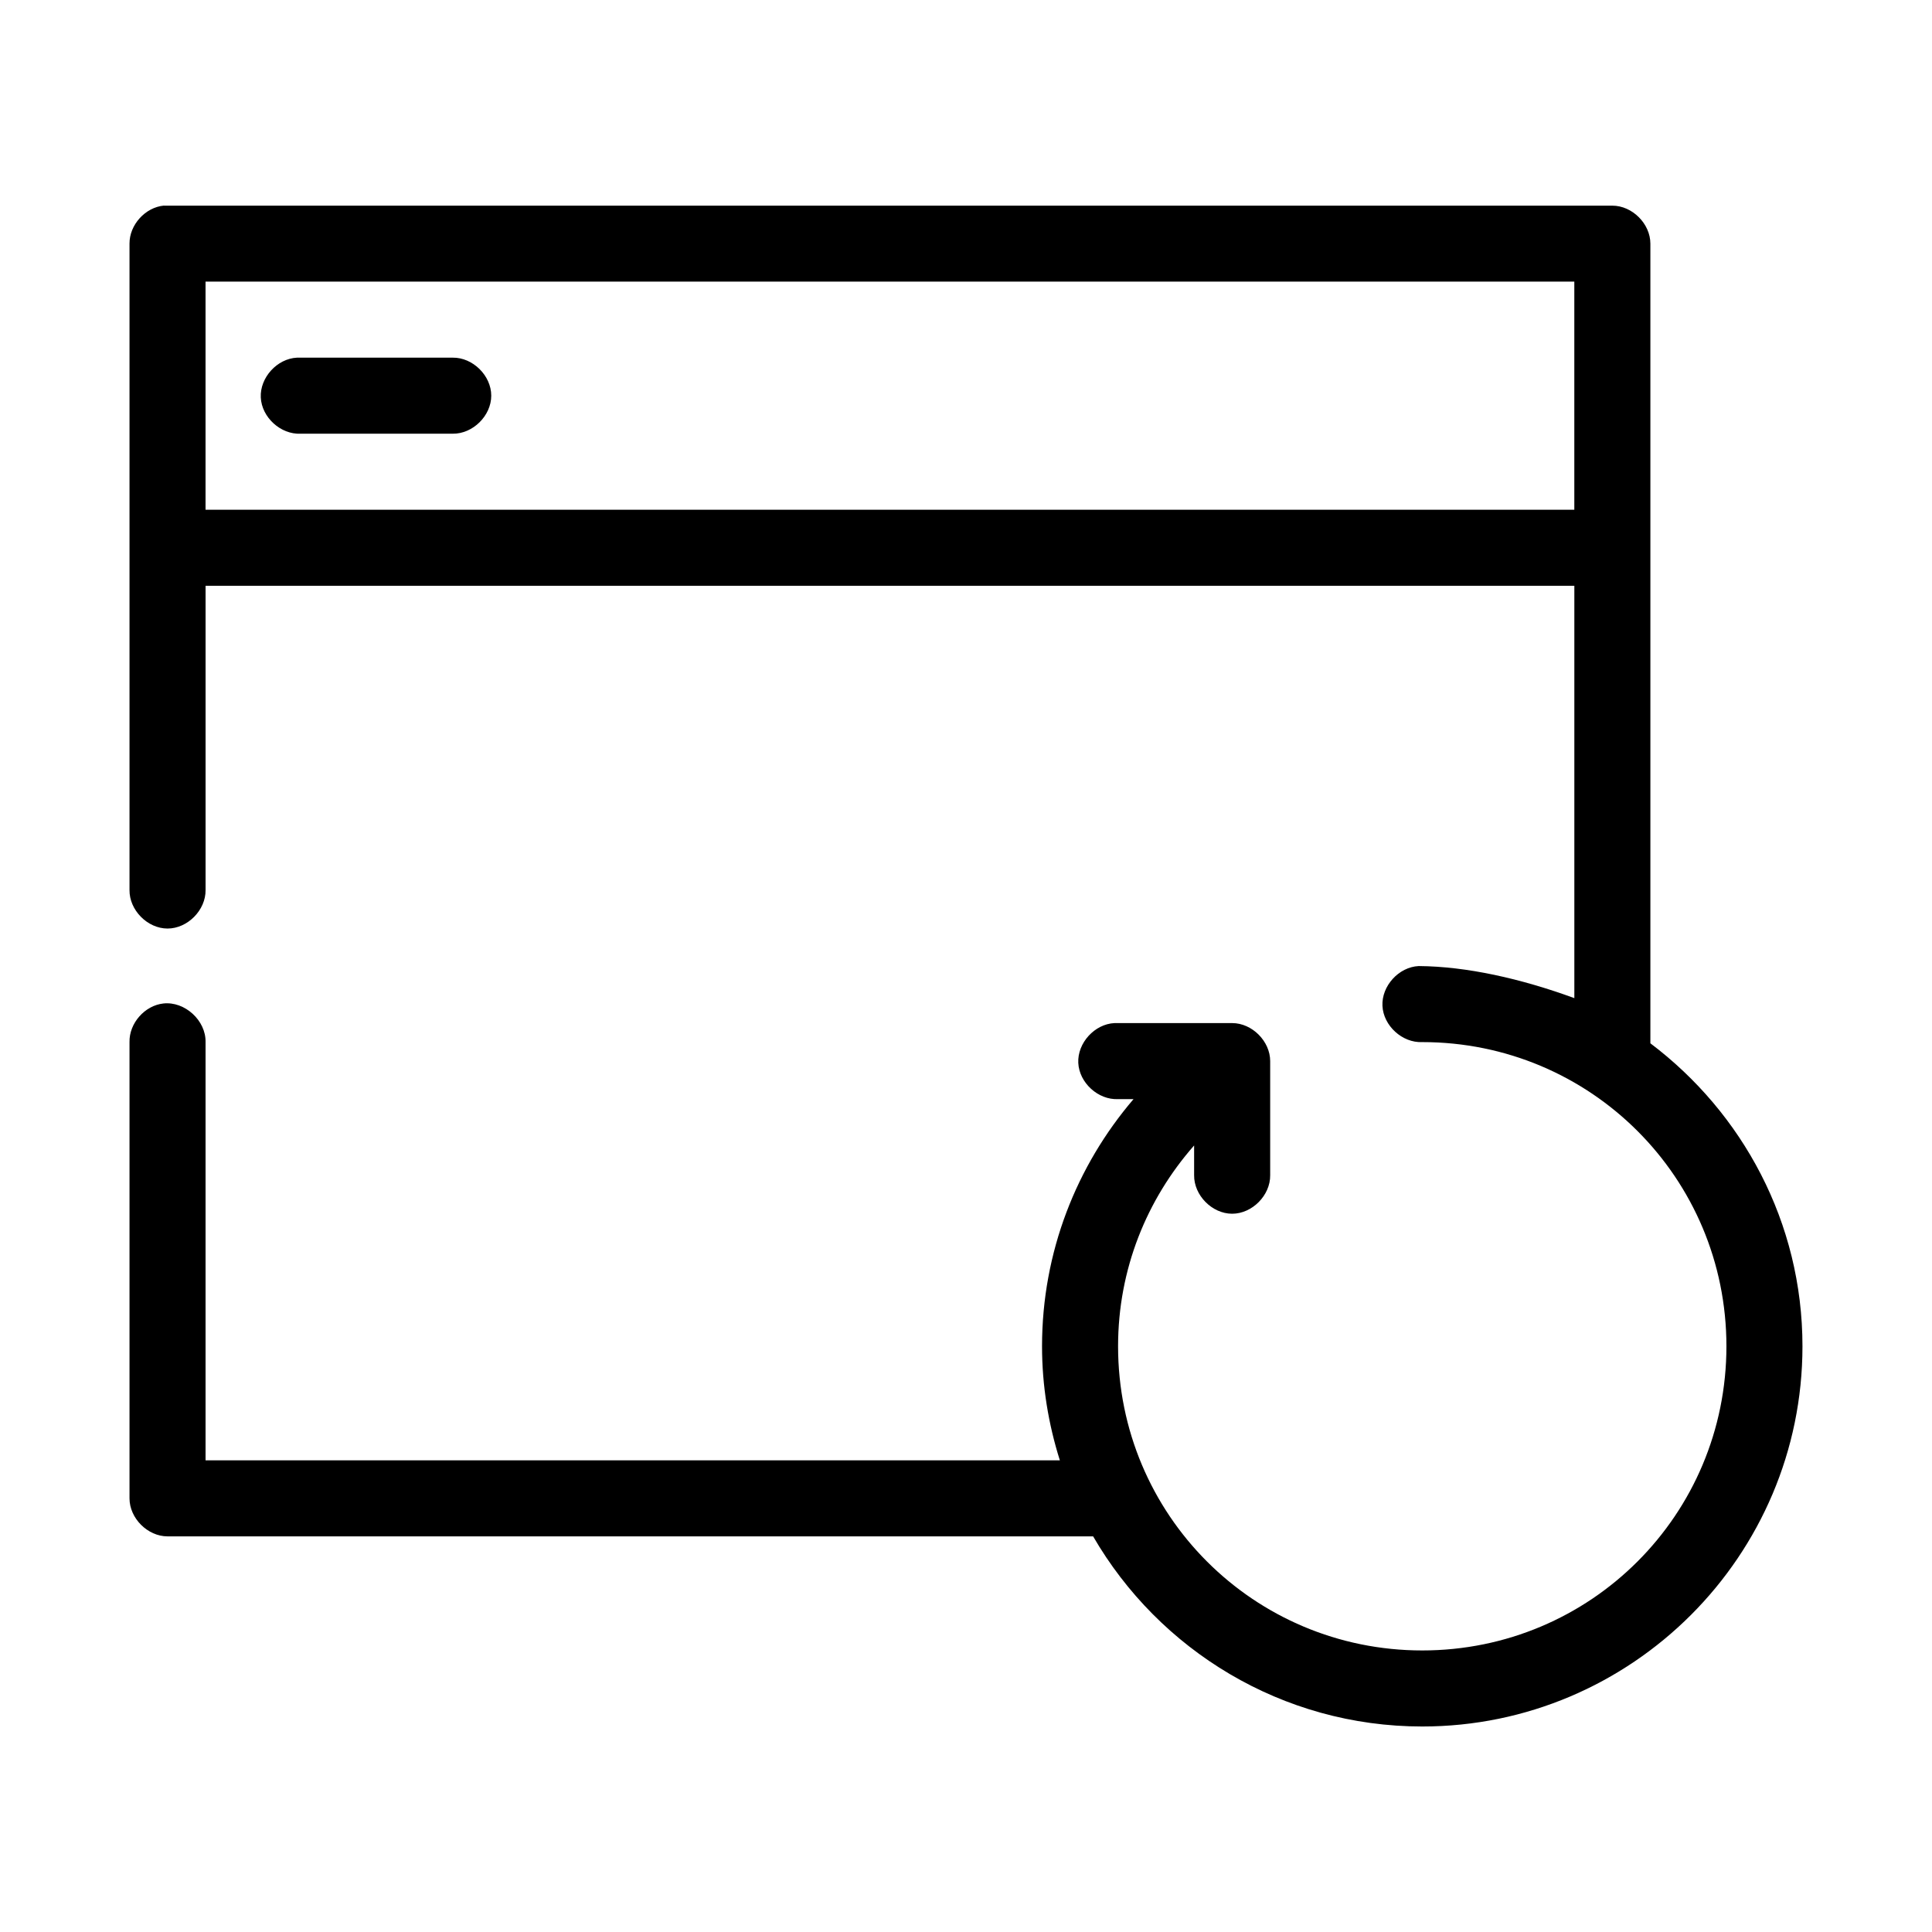 <?xml version="1.0" encoding="UTF-8"?>
<!-- Uploaded to: SVG Repo, www.svgrepo.com, Generator: SVG Repo Mixer Tools -->
<svg fill="#000000" width="800px" height="800px" version="1.1" viewBox="144 144 512 512" xmlns="http://www.w3.org/2000/svg">
 <path d="m187.45 198.48c-4.953 0.465-9.152 5.098-9.129 10.074v171.3c-0.074 5.324 4.754 10.219 10.078 10.219 5.324 0 10.152-4.894 10.078-10.219v-80.609h362.74v109.27c-14.164-5.184-28.551-8.406-41.25-8.5-5.277 0.246-9.852 5.273-9.605 10.547 0.246 5.277 5.273 9.852 10.547 9.605 44.641 0 80.609 35.969 80.609 80.609 0 44.637-35.969 80.609-80.609 80.609-44.641 0-80.609-35.973-80.609-80.609 0-20.457 7.637-38.996 20.152-53.215v7.871c-0.074 5.324 4.754 10.219 10.078 10.219 5.324 0 10.152-4.898 10.078-10.219v-30.23c0-5.273-4.801-10.074-10.078-10.074h-31.172c-5.277 0.246-9.852 5.273-9.605 10.547 0.246 5.277 5.273 9.852 10.547 9.605h4.094c-15.105 17.664-24.246 40.523-24.246 65.496 0 10.535 1.707 20.672 4.723 30.23h-226.4v-110.84c0.125-5.715-5.496-10.859-11.18-10.234-4.953 0.543-9.082 5.254-8.973 10.234v120.91c0 5.277 4.801 10.074 10.078 10.078h245.29c17.453 30.102 50.016 50.383 87.223 50.383 55.531 0 100.76-45.23 100.76-100.76 0-32.832-15.902-61.883-40.305-80.293v-211.91c0-5.277-4.801-10.074-10.078-10.074h-383.84zm11.02 20.152h362.74v60.457h-362.74zm24.246 20.152c-5.277 0.246-9.855 5.273-9.605 10.547 0.246 5.277 5.273 9.852 10.551 9.605h40.305c5.324 0.074 10.219-4.754 10.219-10.078s-4.894-10.152-10.219-10.074h-41.25z"/>
</svg>